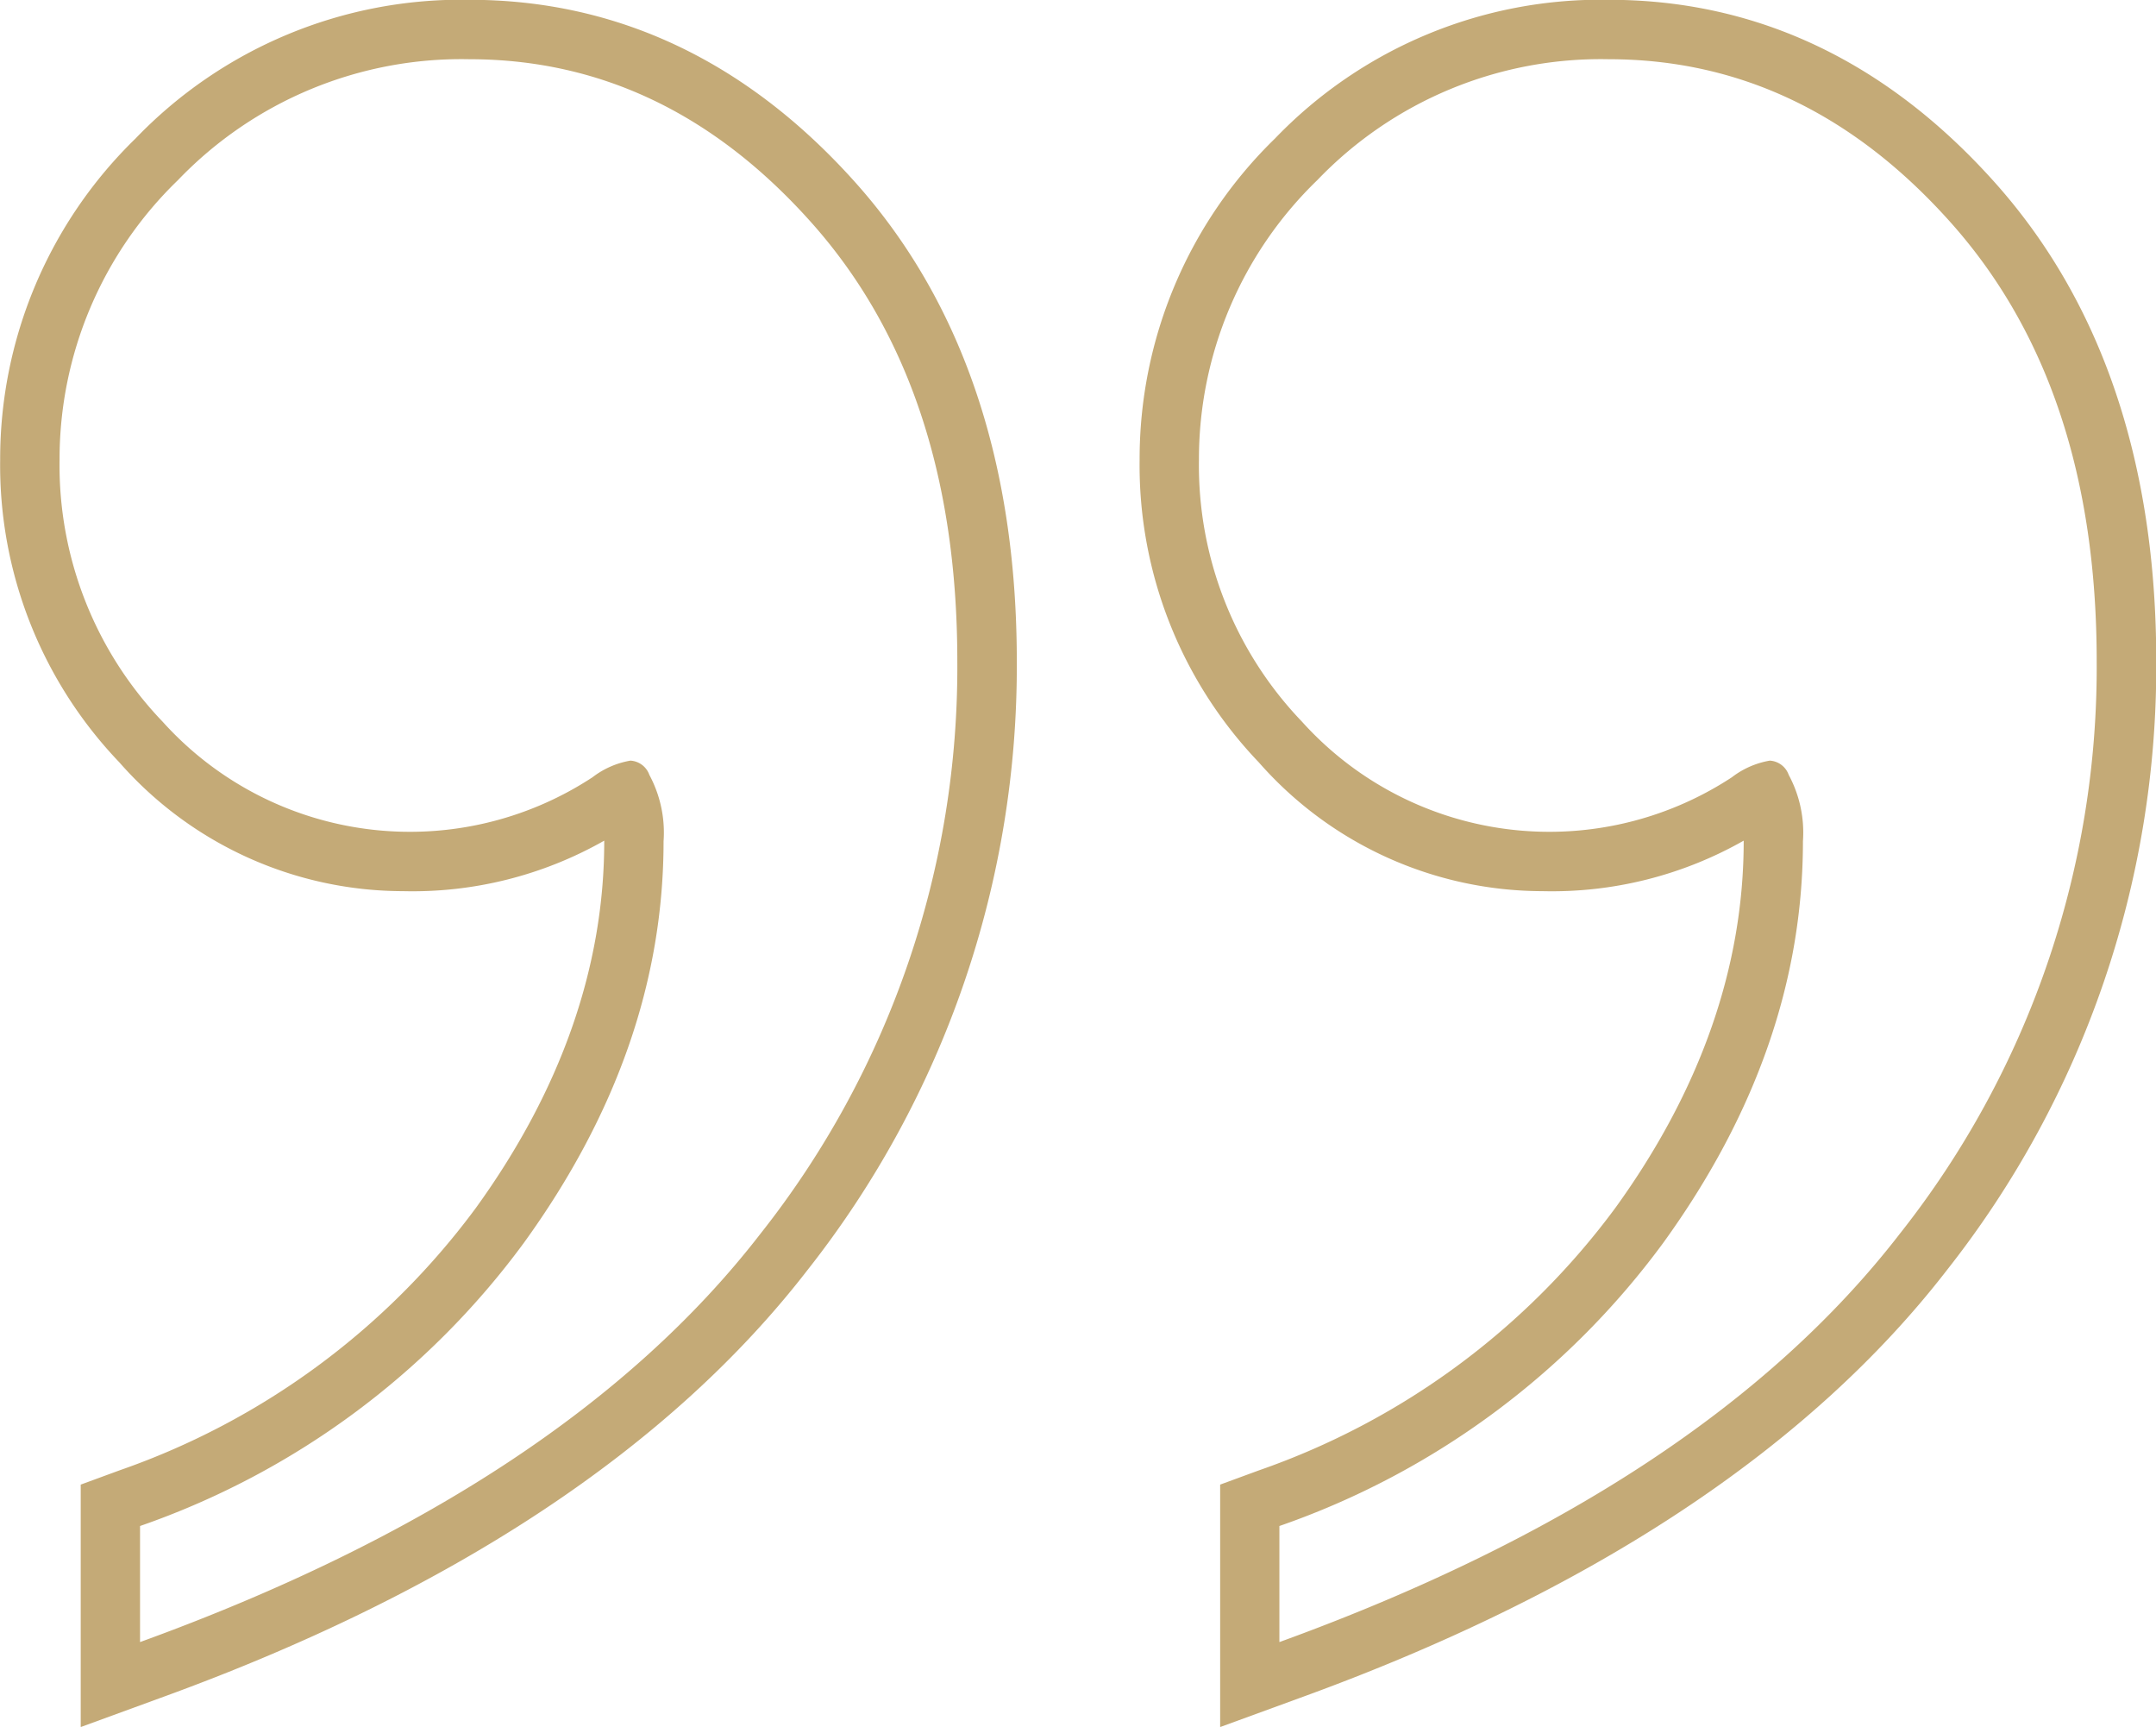 <svg xmlns="http://www.w3.org/2000/svg" width="108.875" height="87.18" viewBox="0 0 108.875 87.18">
<defs>
    <style>
      .cls-1 {
        fill: #c4aa77;
        fill-rule: evenodd;
      }
    </style>
  </defs>
  <path id="uvozovky-amabasador" class="cls-1" d="M622.8,4145.4q9.927,0,17.286,8.26t7.357,22.13a46.075,46.075,0,0,1-9.929,28.89q-9.931,12.855-31.343,20.63v-5.86a40.548,40.548,0,0,0,19.38-14.29q7.058-9.75,7.058-20.28a6.139,6.139,0,0,0-.718-3.35,1.079,1.079,0,0,0-.957-0.72,4.347,4.347,0,0,0-1.914.84,16.808,16.808,0,0,1-21.712-2.81,18.688,18.688,0,0,1-5.2-13.22,19.583,19.583,0,0,1,5.981-14.12,19.826,19.826,0,0,1,14.715-6.1m-57.541,0q9.929,0,17.286,8.26t7.357,22.13a46.069,46.069,0,0,1-9.929,28.89q-9.931,12.855-31.342,20.63v-5.86a40.54,40.54,0,0,0,19.379-14.29q7.058-9.75,7.058-20.28a6.149,6.149,0,0,0-.717-3.35,1.08,1.08,0,0,0-.958-0.72,4.347,4.347,0,0,0-1.914.84,16.808,16.808,0,0,1-21.712-2.81,18.688,18.688,0,0,1-5.2-13.22,19.58,19.58,0,0,1,5.982-14.12,19.824,19.824,0,0,1,14.714-6.1m57.541-3a22.8,22.8,0,0,0-16.857,7,22.567,22.567,0,0,0-6.839,16.22,21.69,21.69,0,0,0,6.013,15.27,19.1,19.1,0,0,0,14.333,6.51,19.6,19.6,0,0,0,10.159-2.55v0.03c0,6.34-2.183,12.57-6.488,18.52a37.8,37.8,0,0,1-17.989,13.24l-1.961.72v12.24l4.025-1.47c14.75-5.35,25.749-12.63,32.692-21.62a49.218,49.218,0,0,0,10.555-30.72c0-9.97-2.731-18.08-8.118-24.13-5.475-6.14-12.045-9.26-19.525-9.26h0Zm-57.541,0a22.8,22.8,0,0,0-16.857,7,22.567,22.567,0,0,0-6.839,16.22,21.69,21.69,0,0,0,6.013,15.27,19.1,19.1,0,0,0,14.333,6.51,19.6,19.6,0,0,0,10.159-2.55v0.03c0,6.34-2.183,12.57-6.488,18.52a37.8,37.8,0,0,1-17.988,13.24l-1.961.72v12.24l4.024-1.47c14.75-5.35,25.749-12.63,32.692-21.62a49.218,49.218,0,0,0,10.555-30.72c0-9.97-2.731-18.08-8.118-24.13-5.475-6.14-12.044-9.26-19.525-9.26h0Z" transform="translate(-541.563 -4142.41)"/>
</svg>
